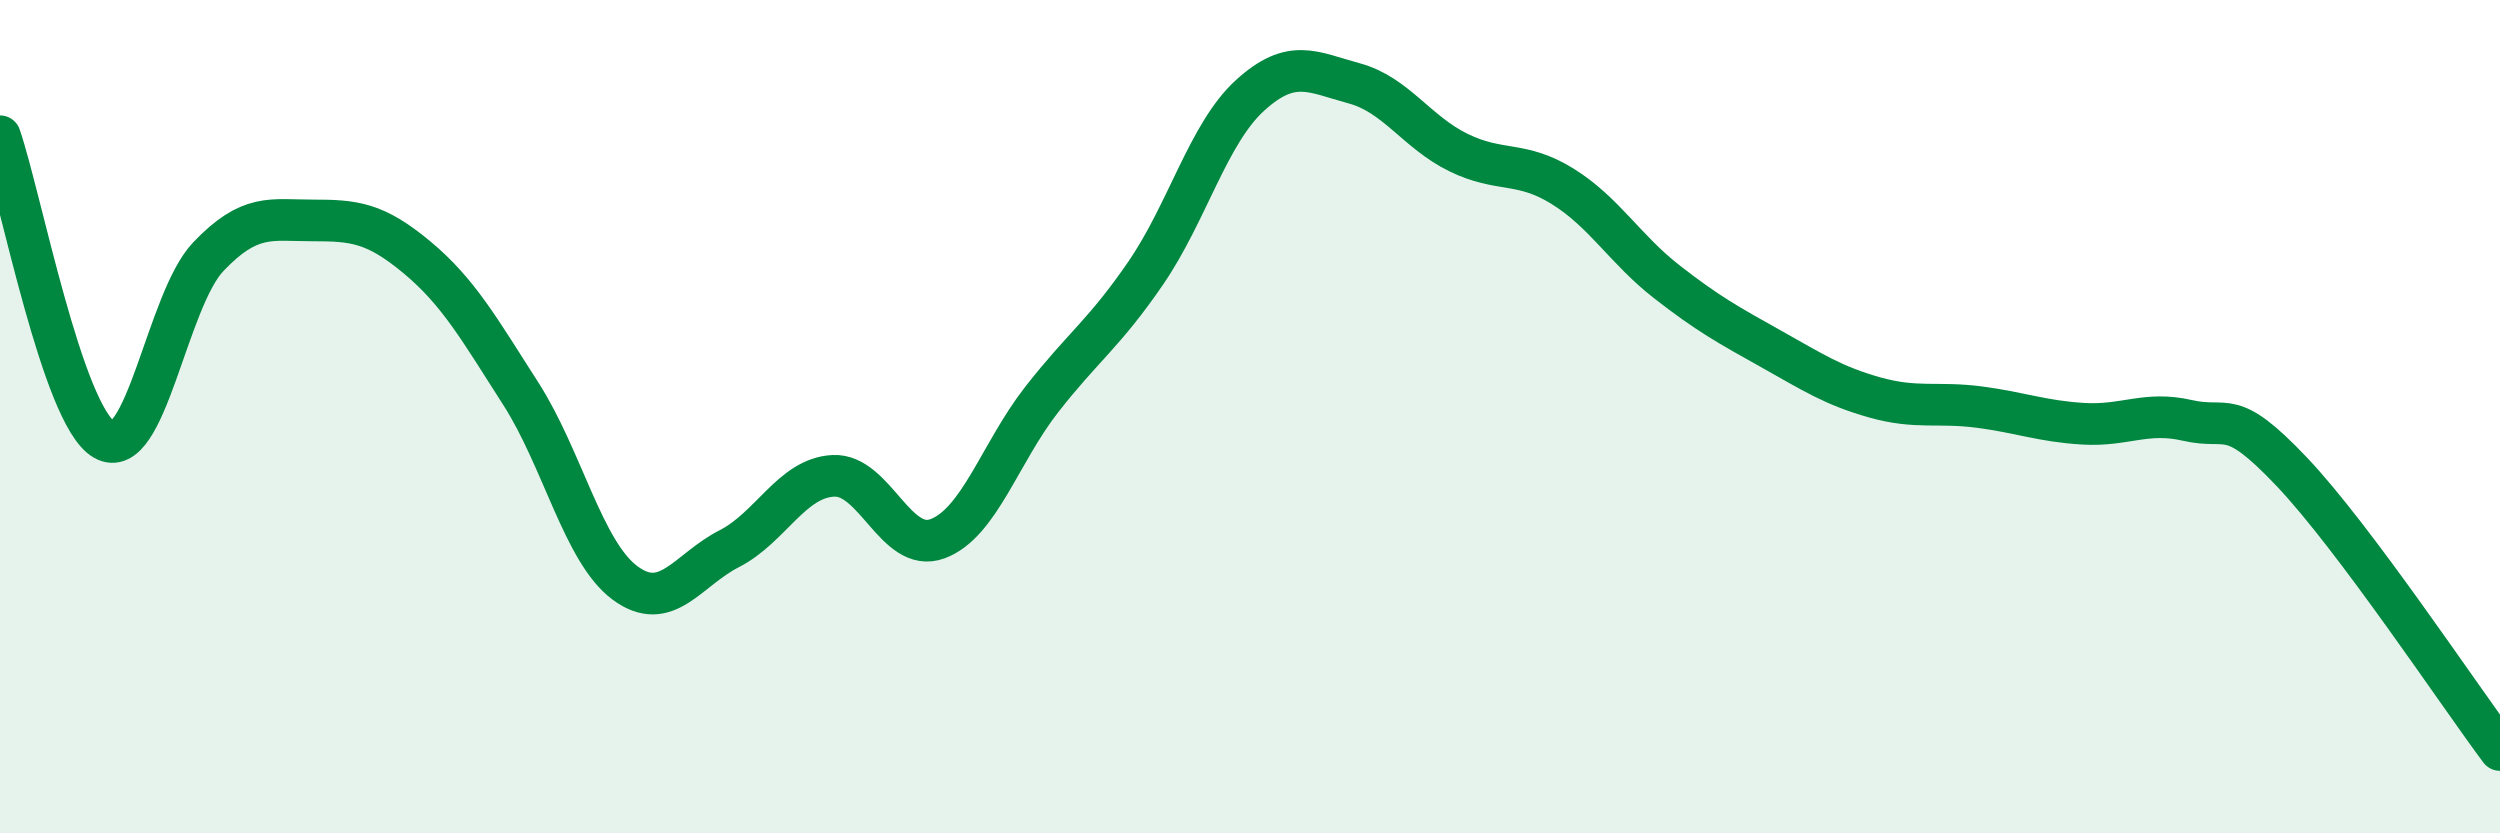 
    <svg width="60" height="20" viewBox="0 0 60 20" xmlns="http://www.w3.org/2000/svg">
      <path
        d="M 0,3.27 C 0.5,4.73 1.5,9.97 2.5,10.55 C 3.5,11.13 4,7.21 5,6.16 C 6,5.11 6.5,5.29 7.5,5.29 C 8.5,5.29 9,5.34 10,6.17 C 11,7 11.5,7.89 12.5,9.45 C 13.5,11.01 14,13.25 15,13.99 C 16,14.73 16.5,13.68 17.5,13.17 C 18.5,12.66 19,11.47 20,11.42 C 21,11.37 21.5,13.3 22.5,12.93 C 23.5,12.56 24,10.87 25,9.59 C 26,8.31 26.5,8.01 27.5,6.55 C 28.5,5.09 29,3.2 30,2.29 C 31,1.38 31.5,1.73 32.5,2 C 33.5,2.27 34,3.17 35,3.66 C 36,4.15 36.5,3.85 37.5,4.47 C 38.5,5.09 39,5.98 40,6.76 C 41,7.54 41.5,7.81 42.5,8.37 C 43.5,8.93 44,9.26 45,9.54 C 46,9.82 46.5,9.64 47.5,9.77 C 48.5,9.9 49,10.11 50,10.17 C 51,10.23 51.5,9.86 52.5,10.09 C 53.5,10.32 53.5,9.74 55,11.32 C 56.5,12.9 59,16.66 60,18L60 20L0 20Z"
        fill="#008740"
        opacity="0.1"
        stroke-linecap="round"
        stroke-linejoin="round"
      />
      <path
        d="M 0,3.27 C 0.5,4.73 1.5,9.97 2.5,10.55 C 3.5,11.13 4,7.21 5,6.16 C 6,5.11 6.5,5.29 7.5,5.29 C 8.5,5.29 9,5.34 10,6.17 C 11,7 11.5,7.89 12.5,9.45 C 13.5,11.01 14,13.25 15,13.99 C 16,14.73 16.5,13.68 17.5,13.17 C 18.5,12.66 19,11.47 20,11.42 C 21,11.37 21.5,13.3 22.5,12.93 C 23.5,12.56 24,10.87 25,9.59 C 26,8.31 26.5,8.01 27.5,6.55 C 28.5,5.09 29,3.2 30,2.29 C 31,1.38 31.5,1.73 32.5,2 C 33.5,2.27 34,3.17 35,3.66 C 36,4.15 36.5,3.85 37.5,4.47 C 38.5,5.09 39,5.98 40,6.76 C 41,7.54 41.5,7.81 42.5,8.37 C 43.5,8.93 44,9.26 45,9.54 C 46,9.82 46.5,9.64 47.5,9.77 C 48.5,9.9 49,10.11 50,10.17 C 51,10.23 51.5,9.86 52.5,10.09 C 53.5,10.32 53.5,9.74 55,11.32 C 56.5,12.9 59,16.66 60,18"
        stroke="#008740"
        stroke-width="1"
        fill="none"
        stroke-linecap="round"
        stroke-linejoin="round"
      />
    </svg>
  